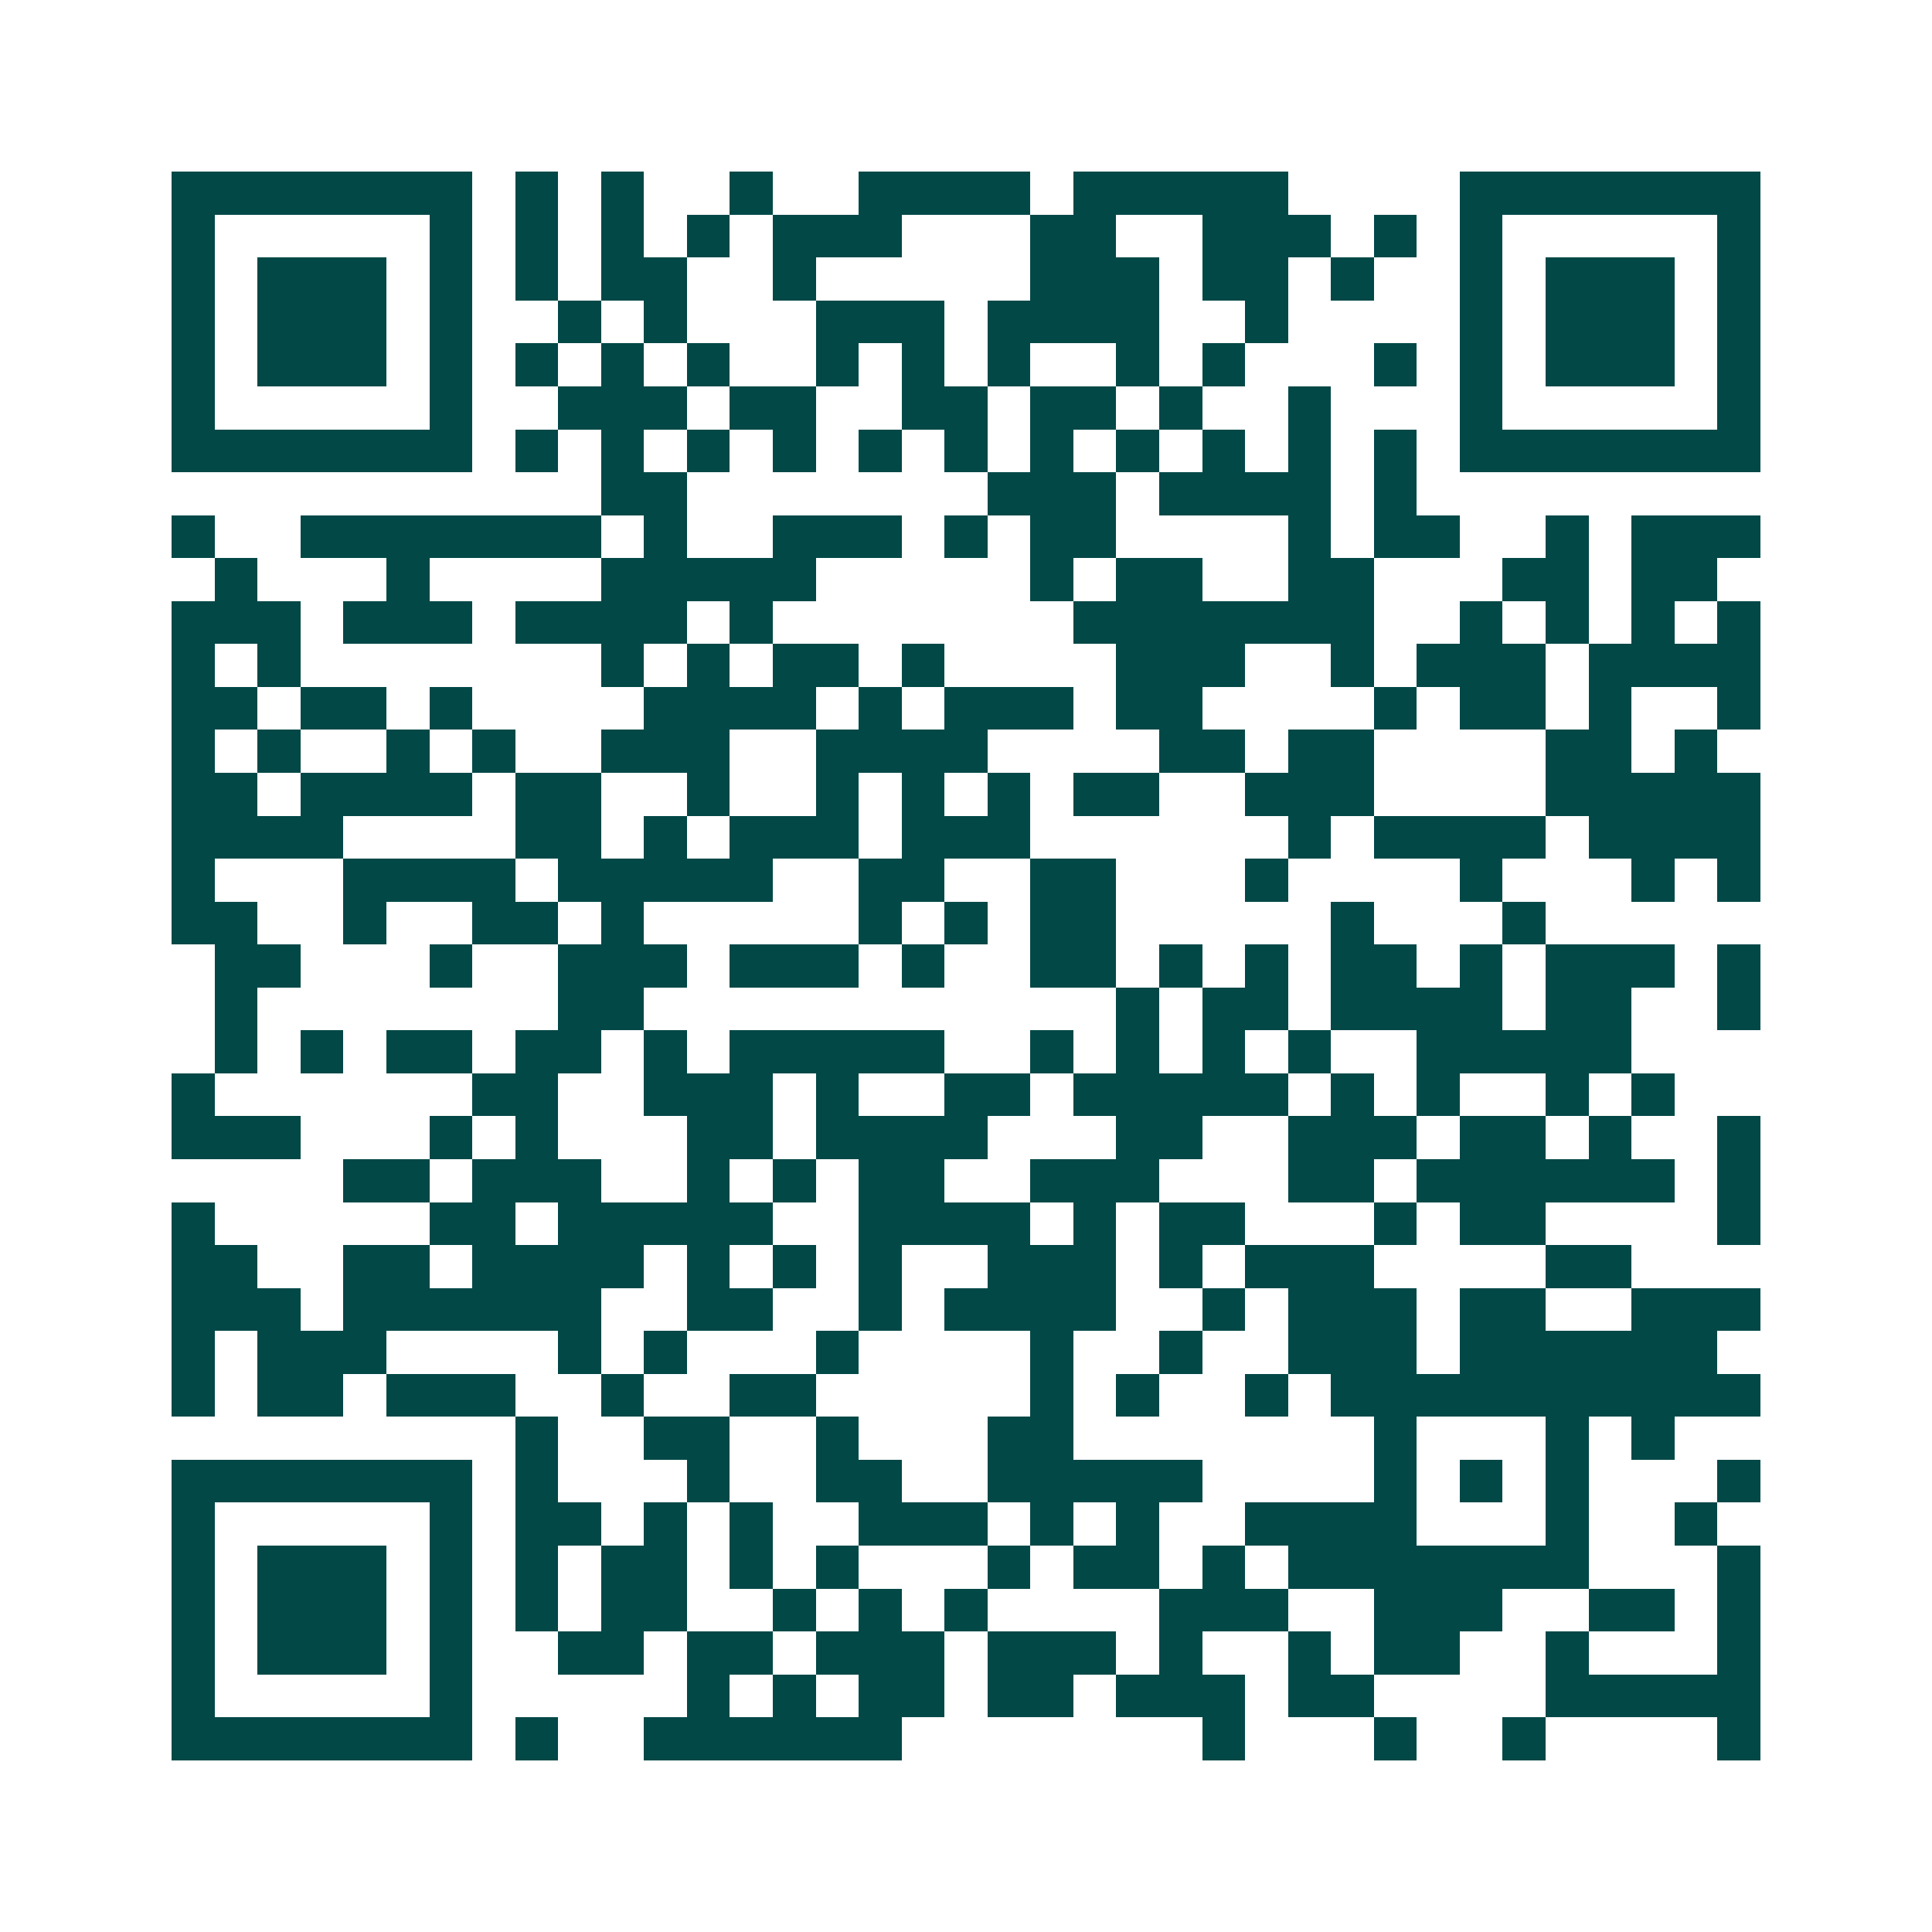 <svg xmlns="http://www.w3.org/2000/svg" width="200" height="200" viewBox="0 0 45 45" shape-rendering="crispEdges"><path fill="#ffffff" d="M0 0h45v45H0z"/><path stroke="#014847" d="M4 4.5h7m1 0h1m1 0h1m2 0h1m2 0h4m1 0h5m4 0h7M4 5.5h1m5 0h1m1 0h1m1 0h1m1 0h1m1 0h3m3 0h2m2 0h3m1 0h1m1 0h1m5 0h1M4 6.5h1m1 0h3m1 0h1m1 0h1m1 0h2m2 0h1m5 0h3m1 0h2m1 0h1m2 0h1m1 0h3m1 0h1M4 7.5h1m1 0h3m1 0h1m2 0h1m1 0h1m3 0h3m1 0h4m2 0h1m4 0h1m1 0h3m1 0h1M4 8.5h1m1 0h3m1 0h1m1 0h1m1 0h1m1 0h1m2 0h1m1 0h1m1 0h1m2 0h1m1 0h1m3 0h1m1 0h1m1 0h3m1 0h1M4 9.5h1m5 0h1m2 0h3m1 0h2m2 0h2m1 0h2m1 0h1m2 0h1m3 0h1m5 0h1M4 10.5h7m1 0h1m1 0h1m1 0h1m1 0h1m1 0h1m1 0h1m1 0h1m1 0h1m1 0h1m1 0h1m1 0h1m1 0h7M14 11.5h2m7 0h3m1 0h4m1 0h1M4 12.5h1m2 0h7m1 0h1m2 0h3m1 0h1m1 0h2m4 0h1m1 0h2m2 0h1m1 0h3M5 13.5h1m3 0h1m4 0h5m5 0h1m1 0h2m2 0h2m3 0h2m1 0h2M4 14.5h3m1 0h3m1 0h4m1 0h1m7 0h7m2 0h1m1 0h1m1 0h1m1 0h1M4 15.5h1m1 0h1m7 0h1m1 0h1m1 0h2m1 0h1m4 0h3m2 0h1m1 0h3m1 0h4M4 16.5h2m1 0h2m1 0h1m4 0h4m1 0h1m1 0h3m1 0h2m4 0h1m1 0h2m1 0h1m2 0h1M4 17.5h1m1 0h1m2 0h1m1 0h1m2 0h3m2 0h4m4 0h2m1 0h2m4 0h2m1 0h1M4 18.5h2m1 0h4m1 0h2m2 0h1m2 0h1m1 0h1m1 0h1m1 0h2m2 0h3m4 0h5M4 19.5h4m4 0h2m1 0h1m1 0h3m1 0h3m6 0h1m1 0h4m1 0h4M4 20.5h1m3 0h4m1 0h5m2 0h2m2 0h2m3 0h1m4 0h1m3 0h1m1 0h1M4 21.5h2m2 0h1m2 0h2m1 0h1m5 0h1m1 0h1m1 0h2m5 0h1m3 0h1M5 22.5h2m3 0h1m2 0h3m1 0h3m1 0h1m2 0h2m1 0h1m1 0h1m1 0h2m1 0h1m1 0h3m1 0h1M5 23.5h1m7 0h2m11 0h1m1 0h2m1 0h4m1 0h2m2 0h1M5 24.5h1m1 0h1m1 0h2m1 0h2m1 0h1m1 0h5m2 0h1m1 0h1m1 0h1m1 0h1m2 0h5M4 25.5h1m6 0h2m2 0h3m1 0h1m2 0h2m1 0h5m1 0h1m1 0h1m2 0h1m1 0h1M4 26.5h3m3 0h1m1 0h1m3 0h2m1 0h4m3 0h2m2 0h3m1 0h2m1 0h1m2 0h1M8 27.5h2m1 0h3m2 0h1m1 0h1m1 0h2m2 0h3m3 0h2m1 0h6m1 0h1M4 28.5h1m5 0h2m1 0h5m2 0h4m1 0h1m1 0h2m3 0h1m1 0h2m4 0h1M4 29.5h2m2 0h2m1 0h4m1 0h1m1 0h1m1 0h1m2 0h3m1 0h1m1 0h3m4 0h2M4 30.5h3m1 0h6m2 0h2m2 0h1m1 0h4m2 0h1m1 0h3m1 0h2m2 0h3M4 31.5h1m1 0h3m4 0h1m1 0h1m3 0h1m4 0h1m2 0h1m2 0h3m1 0h6M4 32.5h1m1 0h2m1 0h3m2 0h1m2 0h2m5 0h1m1 0h1m2 0h1m1 0h10M12 33.5h1m2 0h2m2 0h1m3 0h2m7 0h1m3 0h1m1 0h1M4 34.5h7m1 0h1m3 0h1m2 0h2m2 0h5m4 0h1m1 0h1m1 0h1m3 0h1M4 35.5h1m5 0h1m1 0h2m1 0h1m1 0h1m2 0h3m1 0h1m1 0h1m2 0h4m3 0h1m2 0h1M4 36.5h1m1 0h3m1 0h1m1 0h1m1 0h2m1 0h1m1 0h1m3 0h1m1 0h2m1 0h1m1 0h7m3 0h1M4 37.5h1m1 0h3m1 0h1m1 0h1m1 0h2m2 0h1m1 0h1m1 0h1m4 0h3m2 0h3m2 0h2m1 0h1M4 38.5h1m1 0h3m1 0h1m2 0h2m1 0h2m1 0h3m1 0h3m1 0h1m2 0h1m1 0h2m2 0h1m3 0h1M4 39.5h1m5 0h1m5 0h1m1 0h1m1 0h2m1 0h2m1 0h3m1 0h2m4 0h5M4 40.5h7m1 0h1m2 0h6m7 0h1m3 0h1m2 0h1m4 0h1"/></svg>
